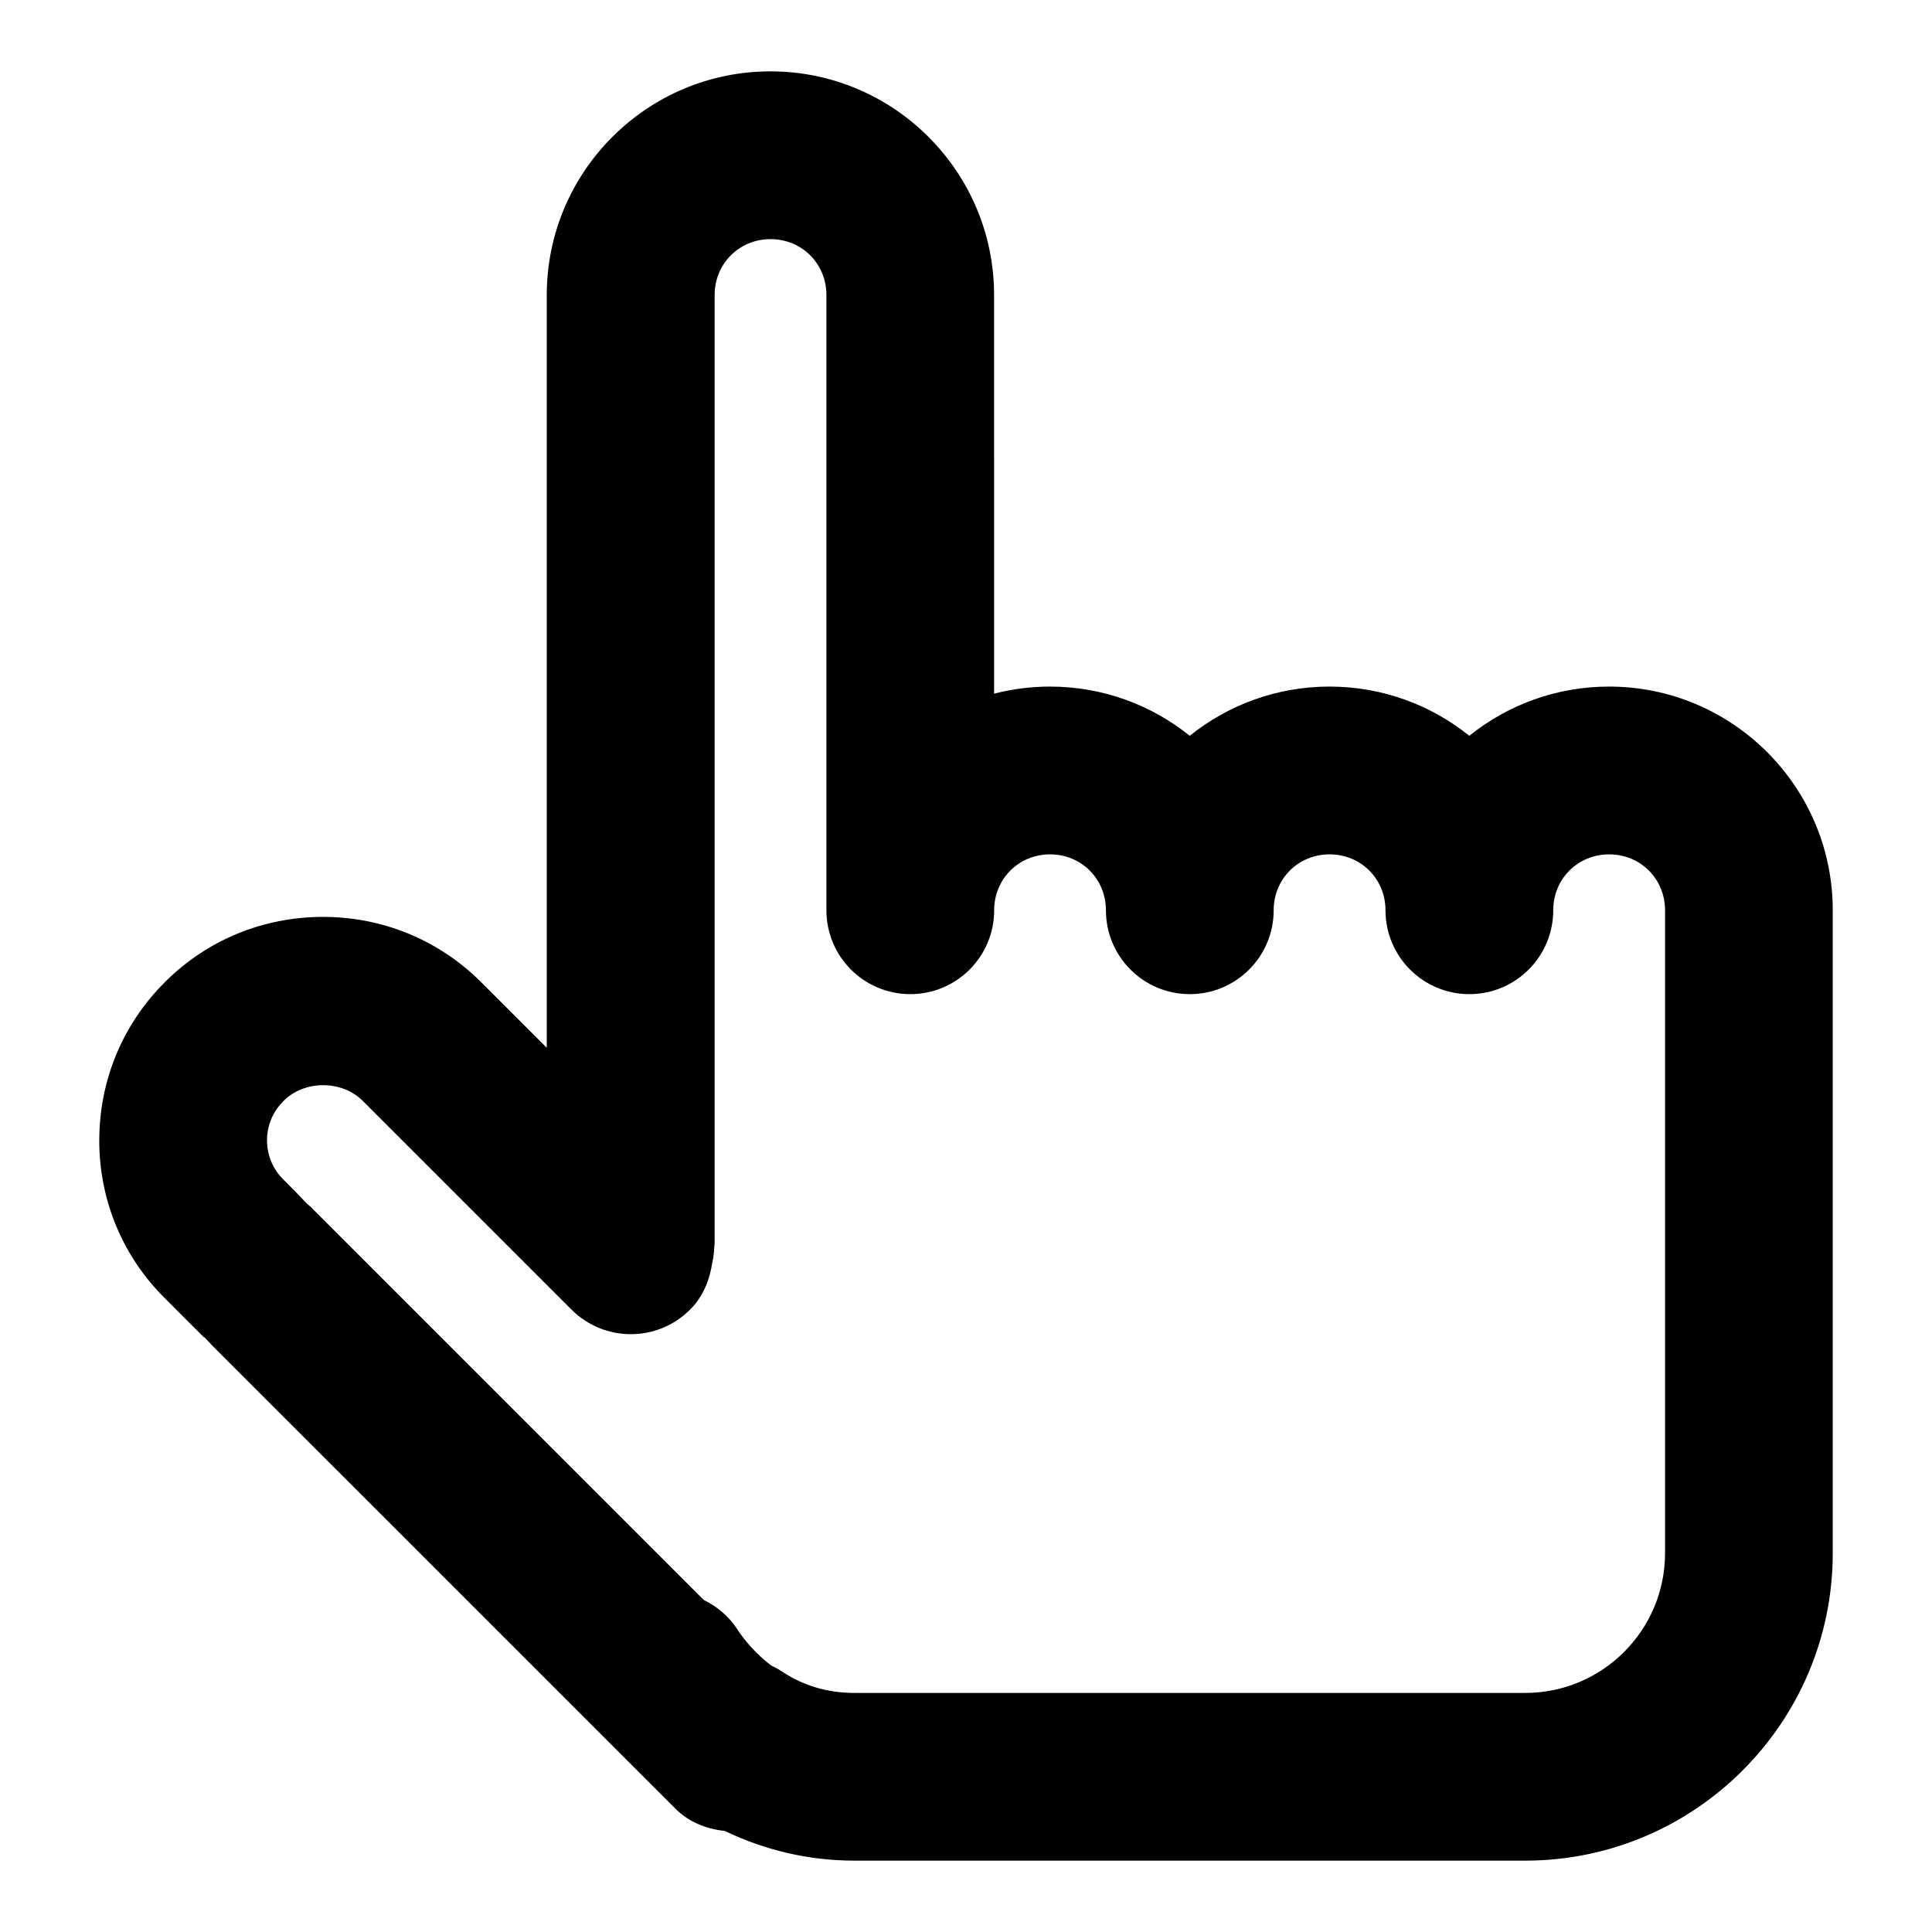 <?xml version="1.0" encoding="UTF-8"?>
<!-- Uploaded to: SVG Repo, www.svgrepo.com, Generator: SVG Repo Mixer Tools -->
<svg fill="#000000" width="800px" height="800px" version="1.1" viewBox="144 144 512 512" xmlns="http://www.w3.org/2000/svg">
 <path d="m170.3 446.19c0 15.887 6.207 30.793 17.395 41.859l7.676 7.691c0.09 0.105 0.191 0.191 0.297 0.281l2.371 2.371 0.059-0.074c1.57 1.688 3.125 3.262 4.551 4.668l120.37 120.35c3.629 3.629 8.297 5.363 13.098 5.898 10.598 5.109 22.258 7.852 34.305 7.852h177.79c44.93 0 81.484-36.555 81.484-81.484v-170.38c0-32.688-26.582-59.273-59.273-59.273-14.004 0-26.879 4.875-37.043 13.039-10.148-8.164-23.043-13.039-37.043-13.039-14.004 0-26.879 4.875-37.043 13.039-10.148-8.164-23.043-13.039-37.031-13.039-5.113 0-10.078 0.652-14.816 1.883l-0.004-105.65c0-32.688-26.582-59.273-59.273-59.273-32.688 0-59.273 26.582-59.273 59.273v199.49l-17.352-17.352c-11.172-11.172-26.066-17.336-41.949-17.336-15.887 0-30.777 6.164-41.859 17.25-11.215 11.156-17.426 26.062-17.426 41.949zm48.84-10.434c5.543-5.559 15.457-5.559 21.012 0l55.301 55.301c8.684 8.684 22.762 8.684 31.43 0 3.496-3.496 5.199-7.926 5.883-12.461 0.105-0.43 0.18-0.875 0.25-1.32 0.074-0.875 0.281-1.688 0.25-2.562 0.016-0.398 0.117-0.785 0.117-1.184l0.004-251.34c0-8.312 6.504-14.816 14.816-14.816s14.805 6.504 14.805 14.816v163.04c0 12.27 9.941 22.227 22.227 22.227 12.285 0 22.227-9.957 22.227-22.227 0-8.312 6.504-14.816 14.816-14.816 8.297 0 14.805 6.504 14.805 14.816 0 12.27 9.941 22.227 22.227 22.227s22.227-9.957 22.227-22.227c0-8.312 6.504-14.816 14.816-14.816s14.816 6.504 14.816 14.816c0 12.27 9.941 22.227 22.227 22.227 12.285 0 22.227-9.957 22.227-22.227 0-8.312 6.504-14.816 14.816-14.816s14.816 6.504 14.816 14.816v170.38c0 20.418-16.609 37.031-37.031 37.031h-177.8c-7.055 0-13.484-1.898-19.145-5.644-0.918-0.609-1.883-1.141-2.875-1.602-1.762-1.305-5.926-4.844-8.949-9.527-2.281-3.543-5.438-6.148-8.965-7.867l-103.68-103.68c-0.016-0.031-0.043-0.043-0.059-0.074l-0.637-0.637-0.016 0.016c-0.281-0.266-0.578-0.504-0.875-0.754-2-2.164-4.106-4.254-6.164-6.328-2.769-2.742-4.297-6.418-4.297-10.344 0-3.93 1.527-7.602 4.387-10.434z"/>
</svg>